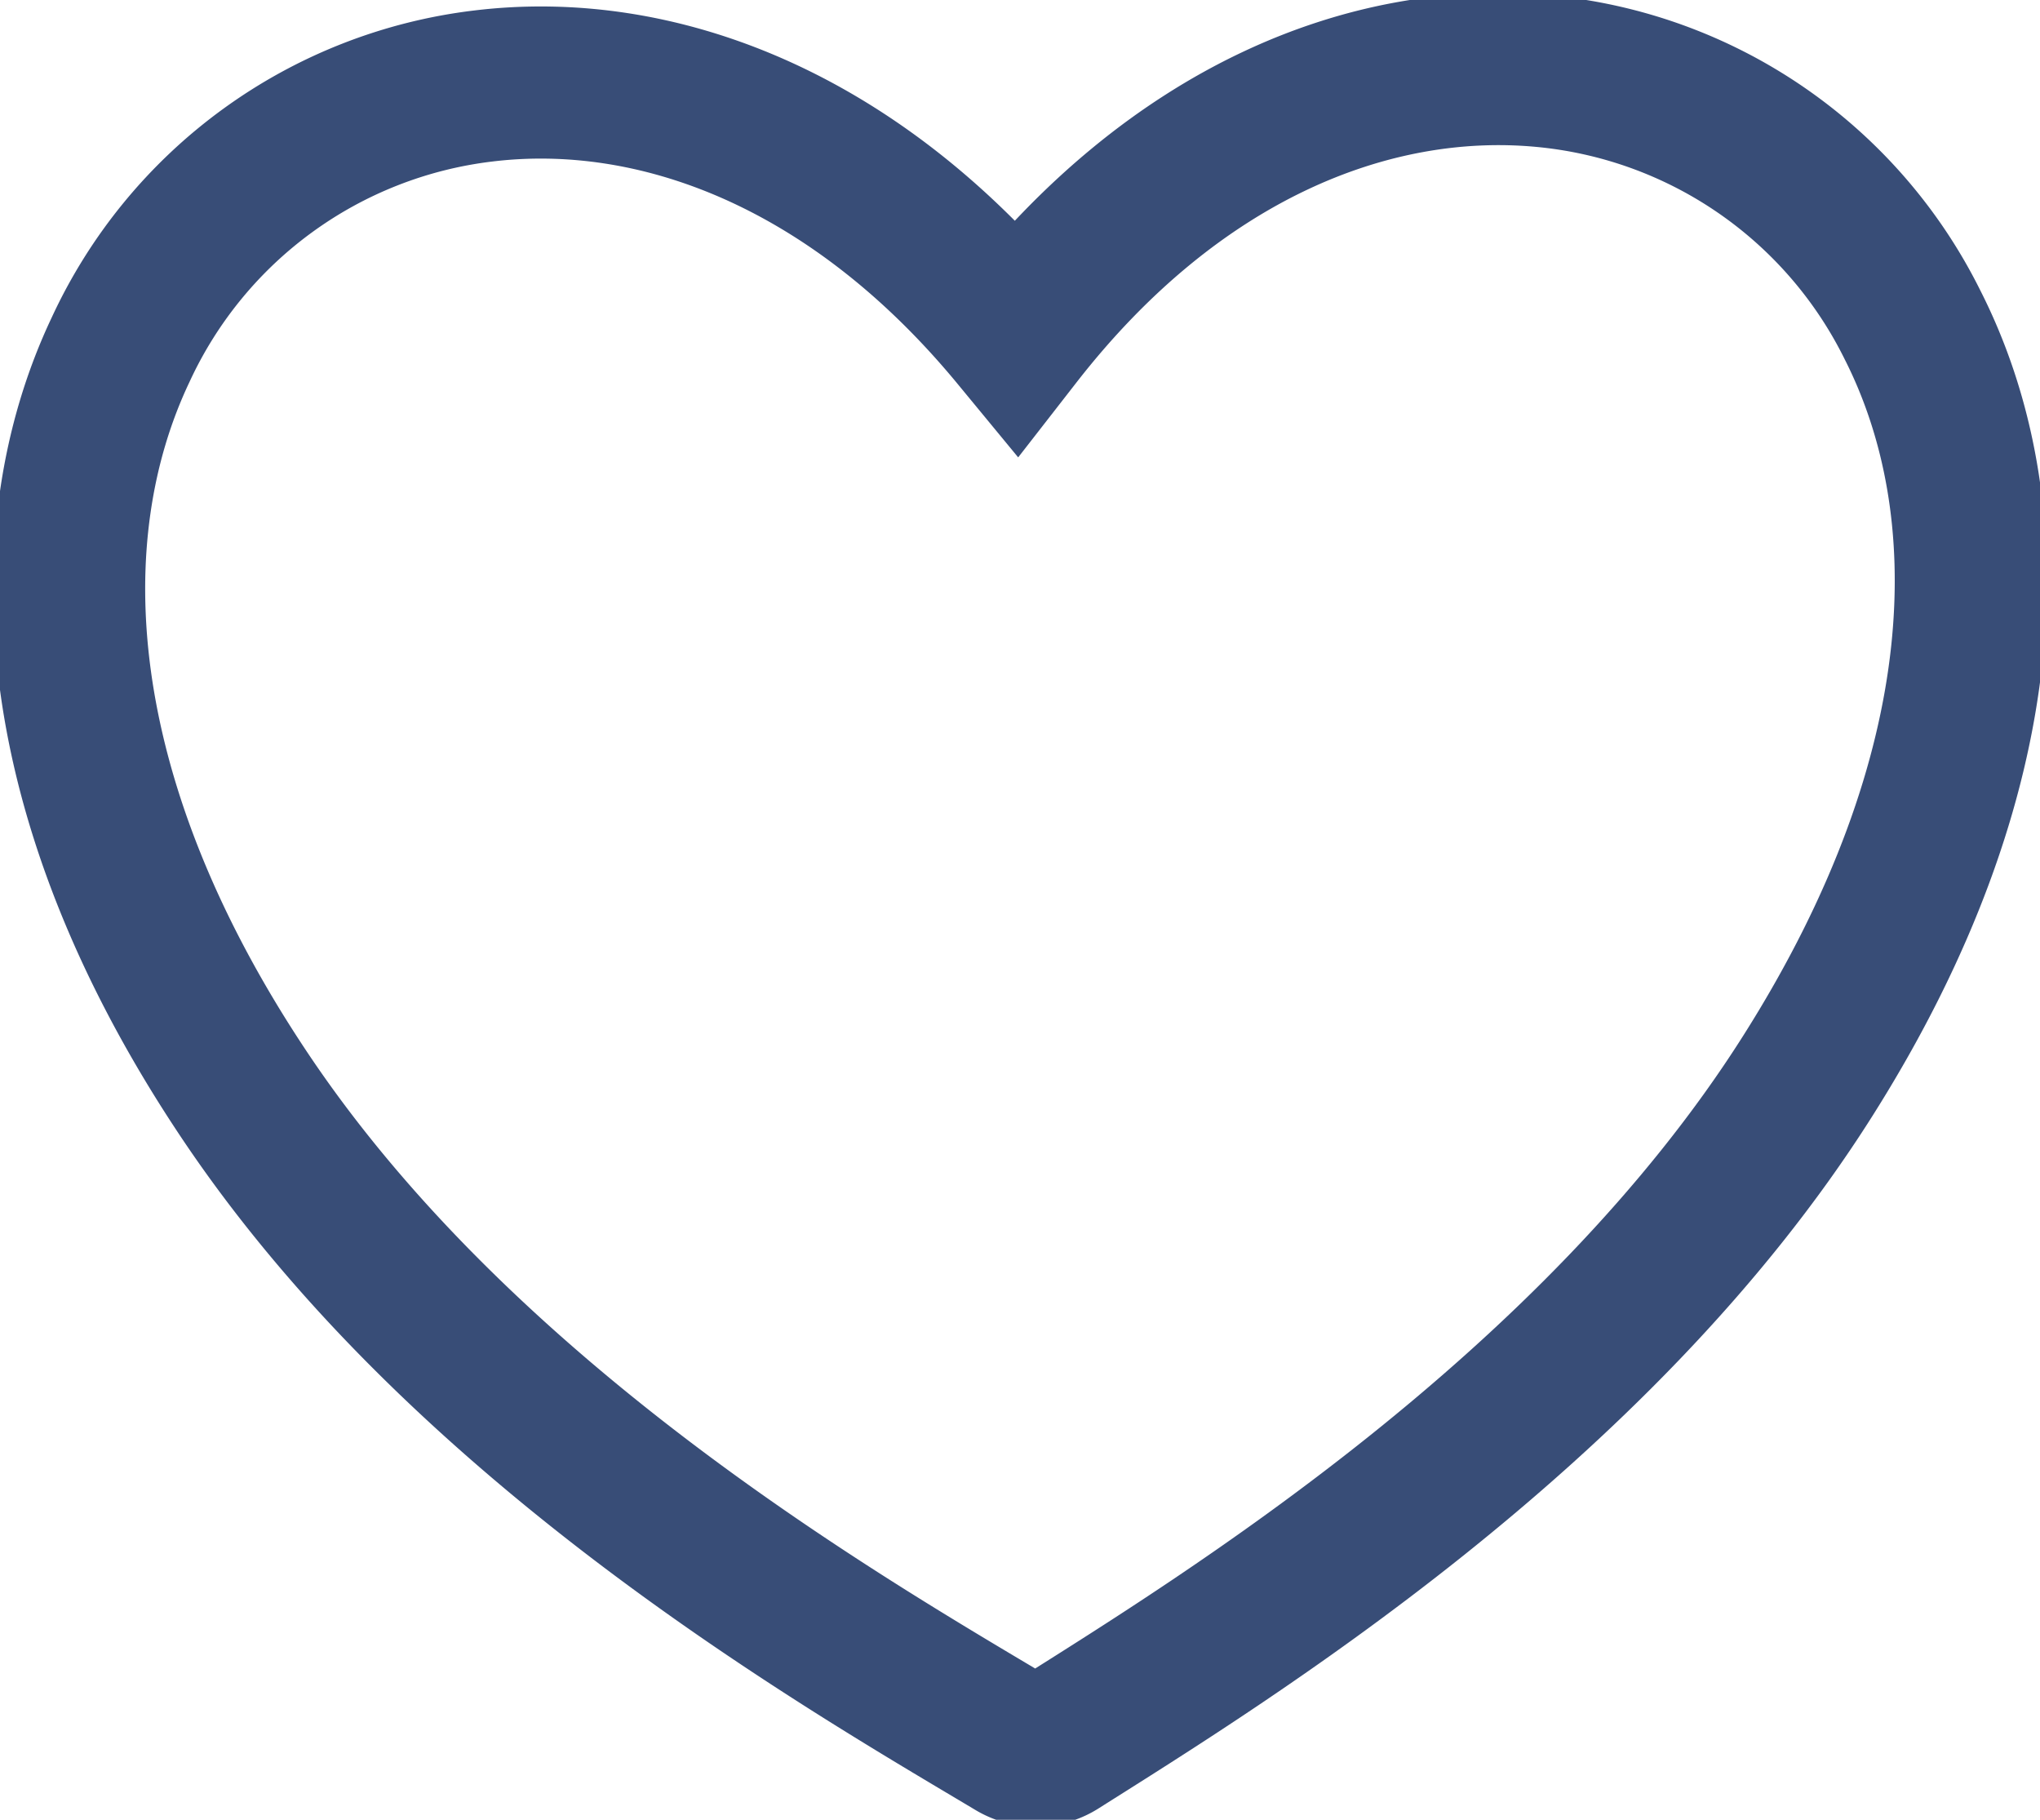 <svg id="Groupe_4" data-name="Groupe 4" xmlns="http://www.w3.org/2000/svg" xmlns:xlink="http://www.w3.org/1999/xlink" width="26.825" height="23.925" viewBox="0 0 26.825 23.925">
  <defs>
    <clipPath id="clip-path">
      <rect id="Rectangle_5" data-name="Rectangle 5" width="26.825" height="23.925" fill="none" stroke="#384d77" stroke-width="1"/>
    </clipPath>
  </defs>
  <g id="Groupe_3" data-name="Groupe 3" transform="translate(0 0)" clip-path="url(#clip-path)">
    <path id="Tracé_6" data-name="Tracé 6" d="M13.424,23.025c-2.2-1.313-7.186-4.17-10.1-8.508C.7,10.609.526,7.117,1.676,4.691A6.042,6.042,0,0,1,6.443,1.222C8.71.946,11.309,1.9,13.457,4.505,15.532,1.839,18.1.815,20.378,1.026a6.043,6.043,0,0,1,4.861,3.335c1.216,2.394,1.144,5.889-1.372,9.868-2.794,4.422-7.7,7.423-9.866,8.793A.544.544,0,0,1,13.424,23.025Z" transform="translate(-0.091 -0.091)" fill="none" stroke="#384d77" stroke-miterlimit="10" stroke-width="2"/>
  </g>
</svg>

